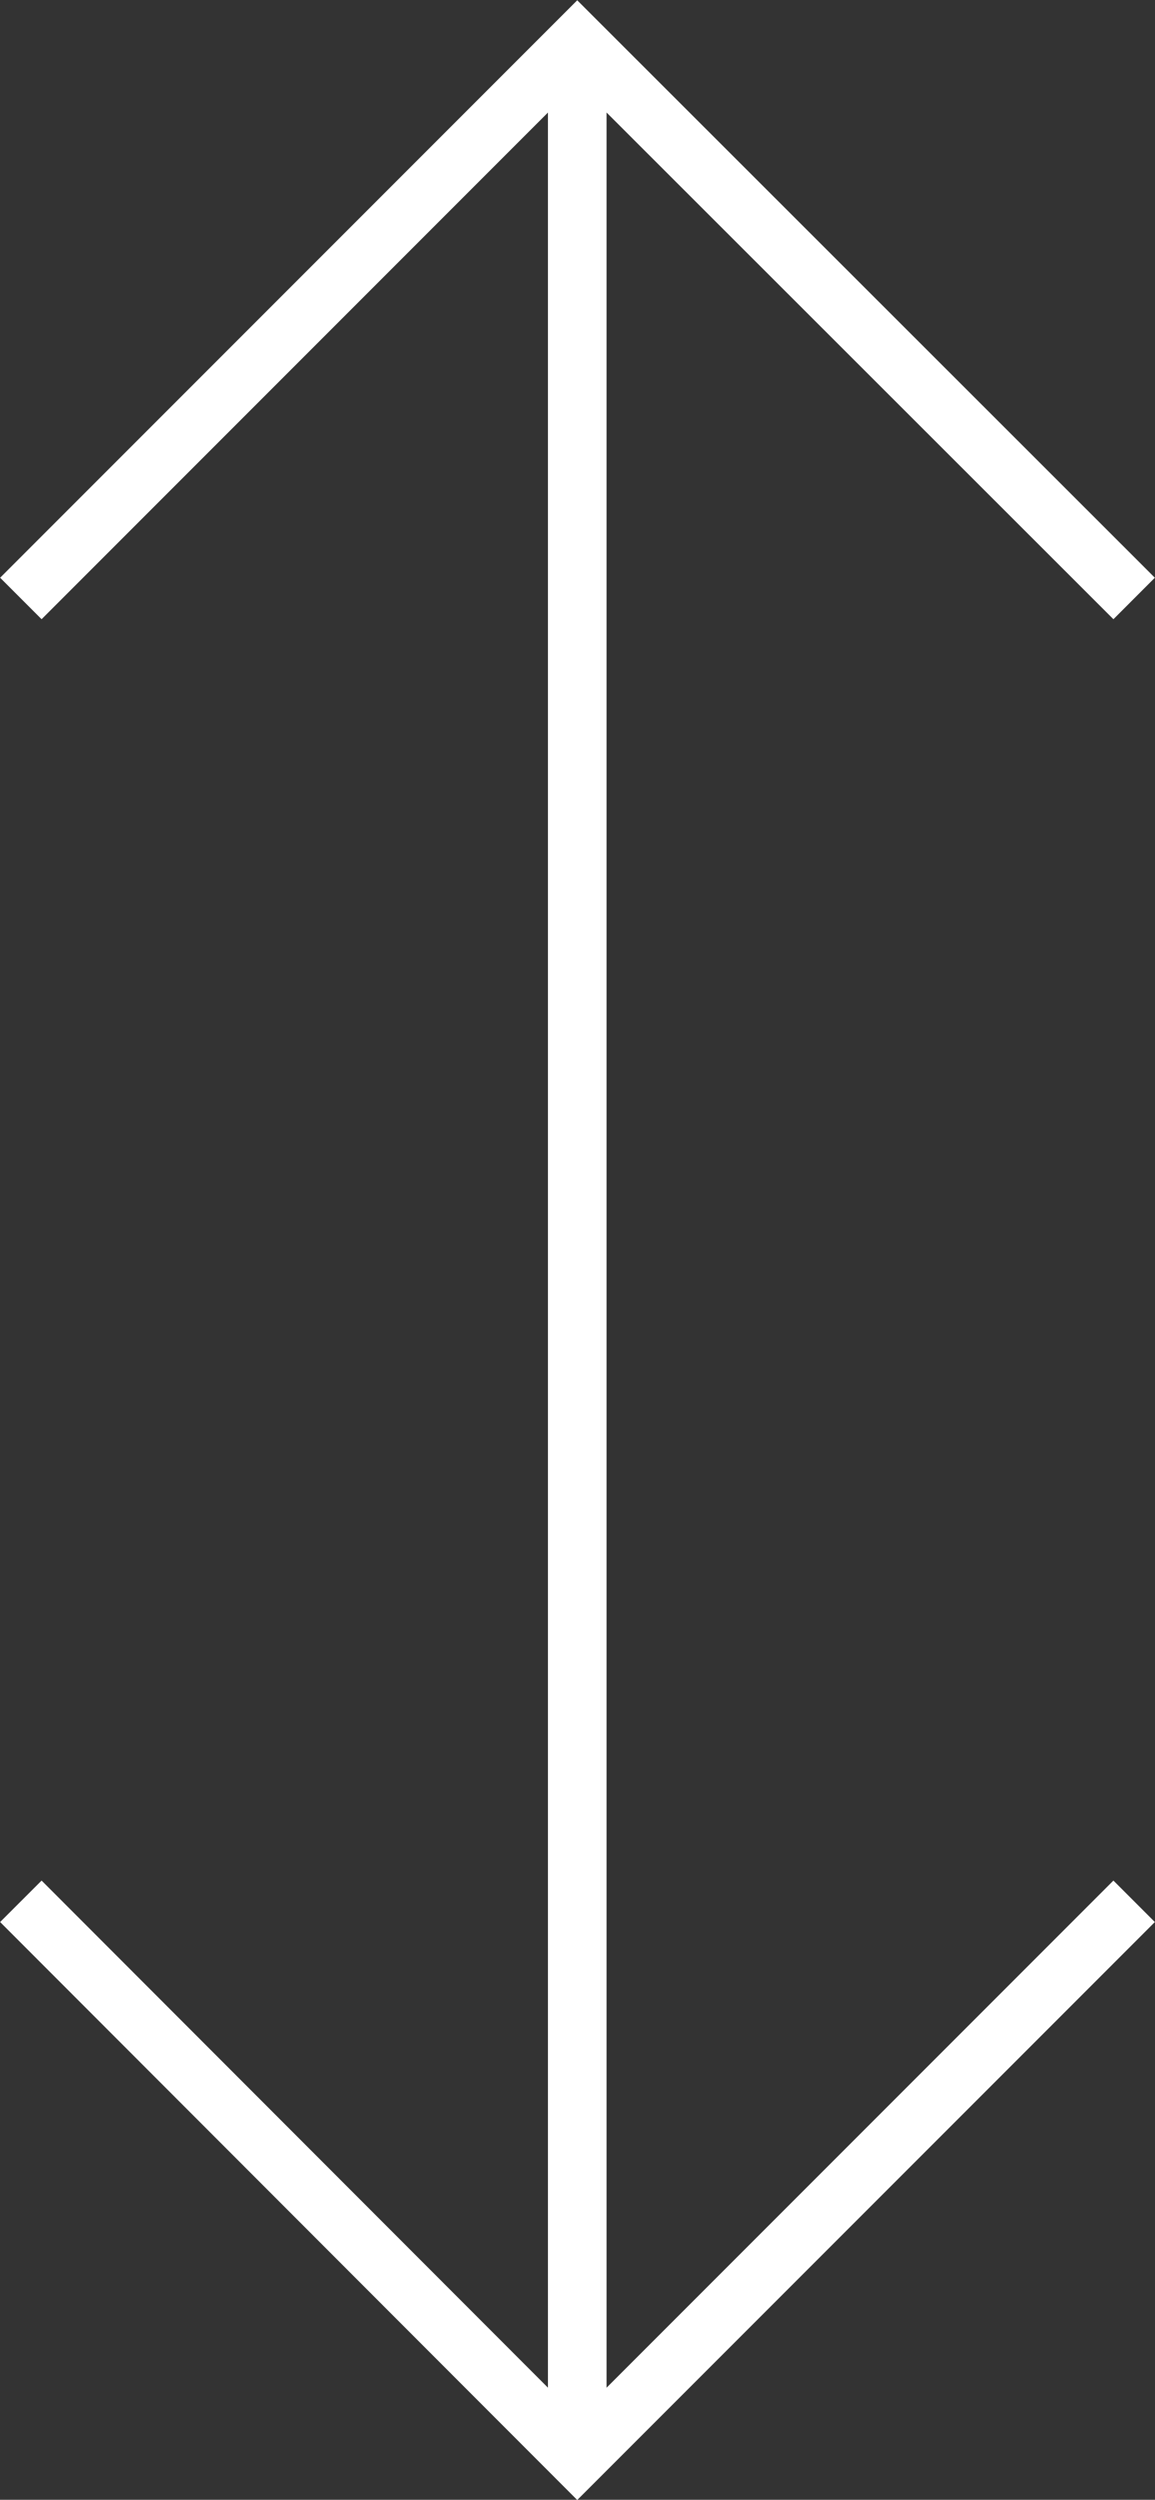 <svg xmlns="http://www.w3.org/2000/svg" viewBox="0 0 23.25 50.29"><rect x="0" y="0" width="23.25" height="50.29" fill="#333333" stroke="none"/><path d="M11.62 49.46V.84m11.21 11.2L11.62.84.42 12.04m0 26.21l11.2 11.21 11.21-11.21" fill="none" stroke="#fff" stroke-miterlimit="10" stroke-width="1.18" data-name="レイヤー 2"/></svg>